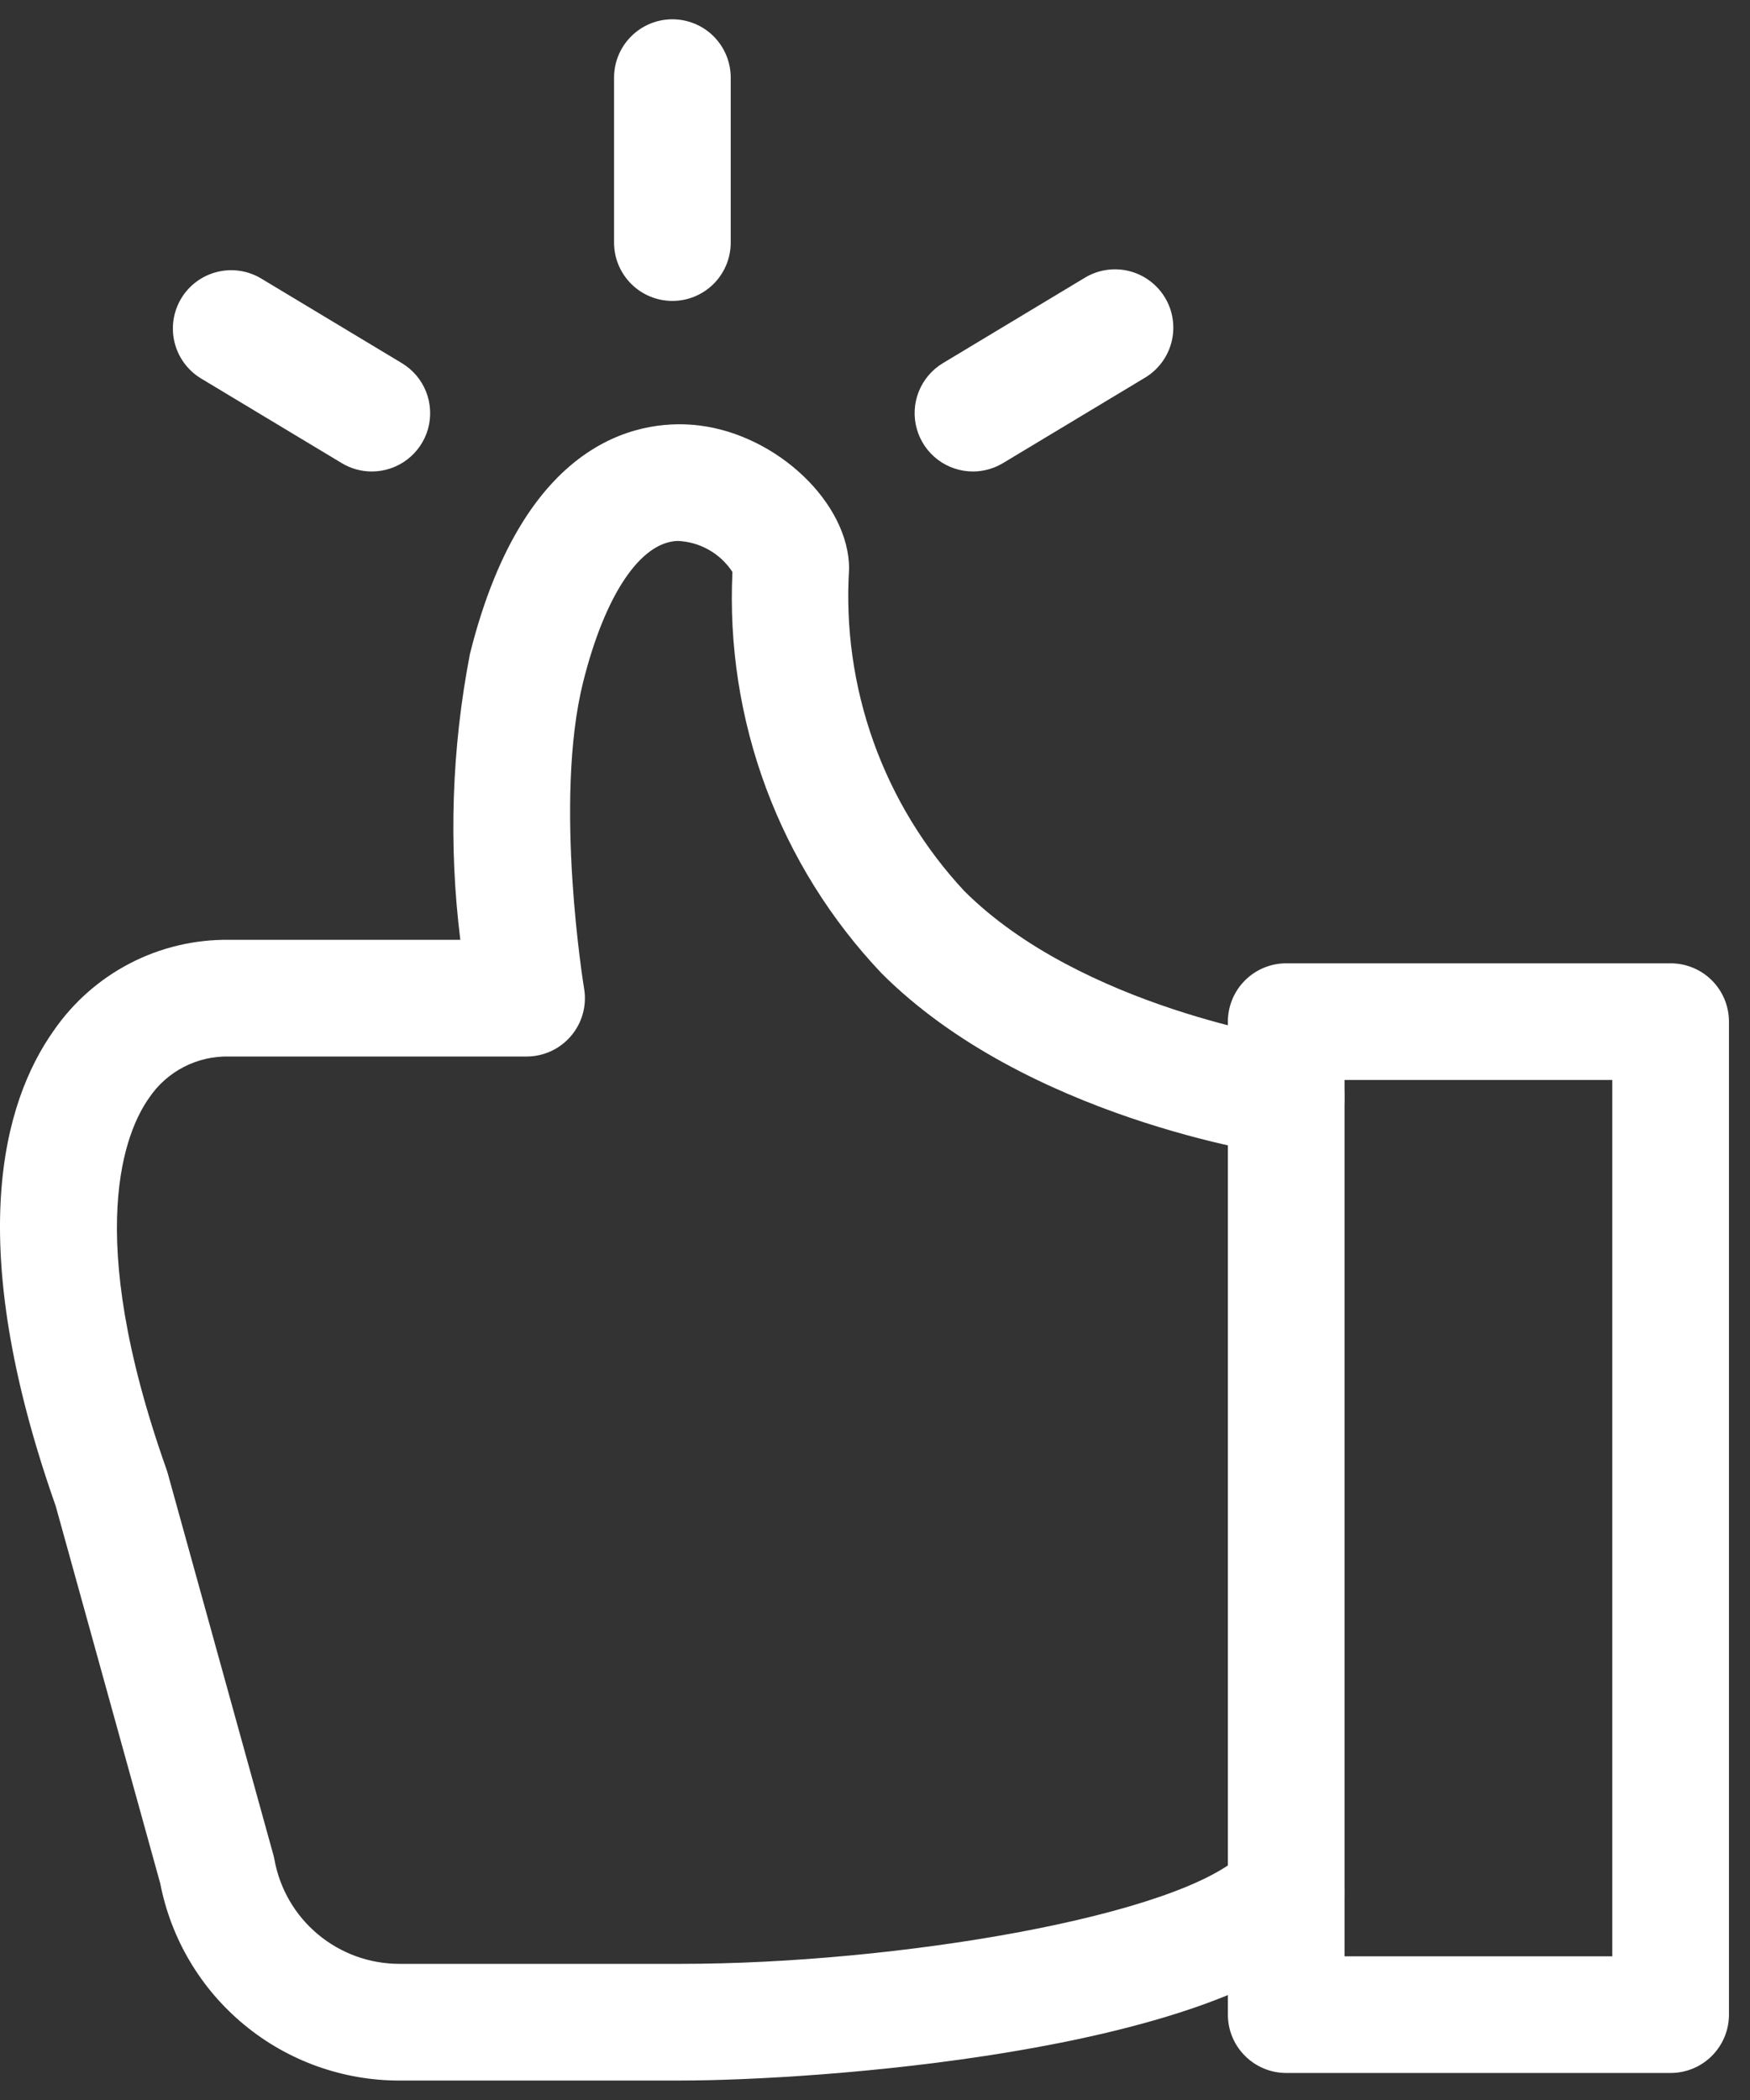 <svg width="45" height="54" viewBox="0 0 45 54" fill="none" xmlns="http://www.w3.org/2000/svg">
<rect x="0" y="0" width="45" height="54" fill="#333333" stroke="none"/>
<path d="M17.518 53.5H10.268C8.815 53.5 7.406 52.995 6.285 52.07C5.163 51.146 4.398 49.86 4.121 48.433L1.433 38.728C-0.957 31.948 0.083 28.339 1.379 26.505C1.882 25.774 2.557 25.178 3.345 24.77C4.133 24.362 5.01 24.155 5.897 24.167H11.837C11.532 21.717 11.616 19.234 12.085 16.811C13.529 11.034 16.692 10.781 17.981 10.941C19.998 11.189 21.834 12.946 21.834 14.626C21.739 16.135 21.952 17.647 22.46 19.071C22.969 20.495 23.762 21.801 24.792 22.908C27.802 25.917 33.232 26.722 33.286 26.73C33.481 26.758 33.669 26.823 33.838 26.924C34.008 27.024 34.156 27.157 34.274 27.315C34.392 27.472 34.478 27.651 34.527 27.842C34.576 28.033 34.587 28.232 34.559 28.427C34.531 28.622 34.465 28.809 34.365 28.979C34.265 29.148 34.132 29.297 33.974 29.415C33.817 29.533 33.637 29.619 33.447 29.668C33.256 29.717 33.057 29.728 32.862 29.7C32.599 29.663 26.379 28.738 22.671 25.03C21.368 23.657 20.357 22.035 19.697 20.261C19.038 18.487 18.744 16.598 18.834 14.708C18.679 14.471 18.47 14.275 18.223 14.136C17.976 13.997 17.7 13.919 17.417 13.91C16.459 13.949 15.554 15.306 14.995 17.539C14.23 20.599 15.012 25.374 15.02 25.421C15.056 25.636 15.045 25.856 14.987 26.066C14.929 26.276 14.826 26.471 14.685 26.637C14.544 26.804 14.369 26.937 14.171 27.029C13.973 27.12 13.758 27.168 13.54 27.168H5.897C5.49 27.157 5.087 27.249 4.726 27.436C4.364 27.623 4.056 27.898 3.83 28.237C3.243 29.067 2.112 31.659 4.279 37.777C4.291 37.81 4.301 37.844 4.311 37.877L7.028 47.692C7.04 47.736 7.05 47.779 7.058 47.823C7.195 48.574 7.591 49.254 8.178 49.742C8.765 50.231 9.504 50.499 10.268 50.499H17.518C23.038 50.499 30.403 49.271 31.997 47.626C32.275 47.344 32.653 47.183 33.048 47.178C33.444 47.173 33.826 47.325 34.11 47.601C34.394 47.877 34.558 48.253 34.566 48.649C34.573 49.045 34.424 49.427 34.151 49.714C31.155 52.804 20.881 53.499 17.517 53.499L17.518 53.5Z" fill="white"/>
<path d="M42.959 53.305H33.074C32.676 53.305 32.295 53.147 32.014 52.865C31.732 52.584 31.574 52.203 31.574 51.805V26.271C31.574 25.873 31.732 25.491 32.014 25.21C32.295 24.929 32.676 24.771 33.074 24.771H42.959C43.357 24.771 43.739 24.929 44.02 25.21C44.301 25.491 44.459 25.873 44.459 26.271V51.805C44.459 52.203 44.301 52.584 44.02 52.865C43.739 53.147 43.357 53.305 42.959 53.305ZM34.574 50.305H41.459V27.771H34.574V50.305ZM17.29 7.738C16.892 7.738 16.511 7.58 16.23 7.299C15.948 7.017 15.79 6.636 15.79 6.238V1.996C15.79 1.598 15.948 1.216 16.23 0.935C16.511 0.654 16.892 0.496 17.29 0.496C17.688 0.496 18.07 0.654 18.351 0.935C18.632 1.216 18.79 1.598 18.79 1.996V6.238C18.79 6.636 18.632 7.017 18.351 7.299C18.07 7.58 17.688 7.738 17.29 7.738ZM25.02 12.124C24.692 12.124 24.373 12.017 24.112 11.819C23.851 11.62 23.662 11.342 23.574 11.026C23.486 10.71 23.504 10.374 23.625 10.069C23.747 9.765 23.964 9.508 24.245 9.339L27.879 7.152C28.048 7.047 28.236 6.976 28.432 6.945C28.629 6.913 28.829 6.921 29.023 6.967C29.216 7.014 29.398 7.098 29.558 7.216C29.718 7.333 29.854 7.482 29.956 7.652C30.059 7.822 30.127 8.011 30.155 8.208C30.184 8.405 30.174 8.605 30.124 8.798C30.075 8.99 29.988 9.171 29.868 9.33C29.748 9.489 29.598 9.622 29.426 9.722L25.792 11.908C25.559 12.048 25.292 12.124 25.02 12.124ZM9.56 12.124C9.288 12.124 9.021 12.05 8.788 11.909L5.153 9.722C4.819 9.514 4.579 9.182 4.487 8.799C4.395 8.416 4.457 8.012 4.66 7.674C4.863 7.337 5.191 7.093 5.573 6.995C5.955 6.897 6.36 6.954 6.7 7.152L10.335 9.339C10.616 9.508 10.834 9.765 10.955 10.069C11.076 10.374 11.094 10.71 11.007 11.026C10.919 11.342 10.729 11.62 10.468 11.819C10.207 12.017 9.888 12.124 9.56 12.124Z" fill="white"/>
</svg>
